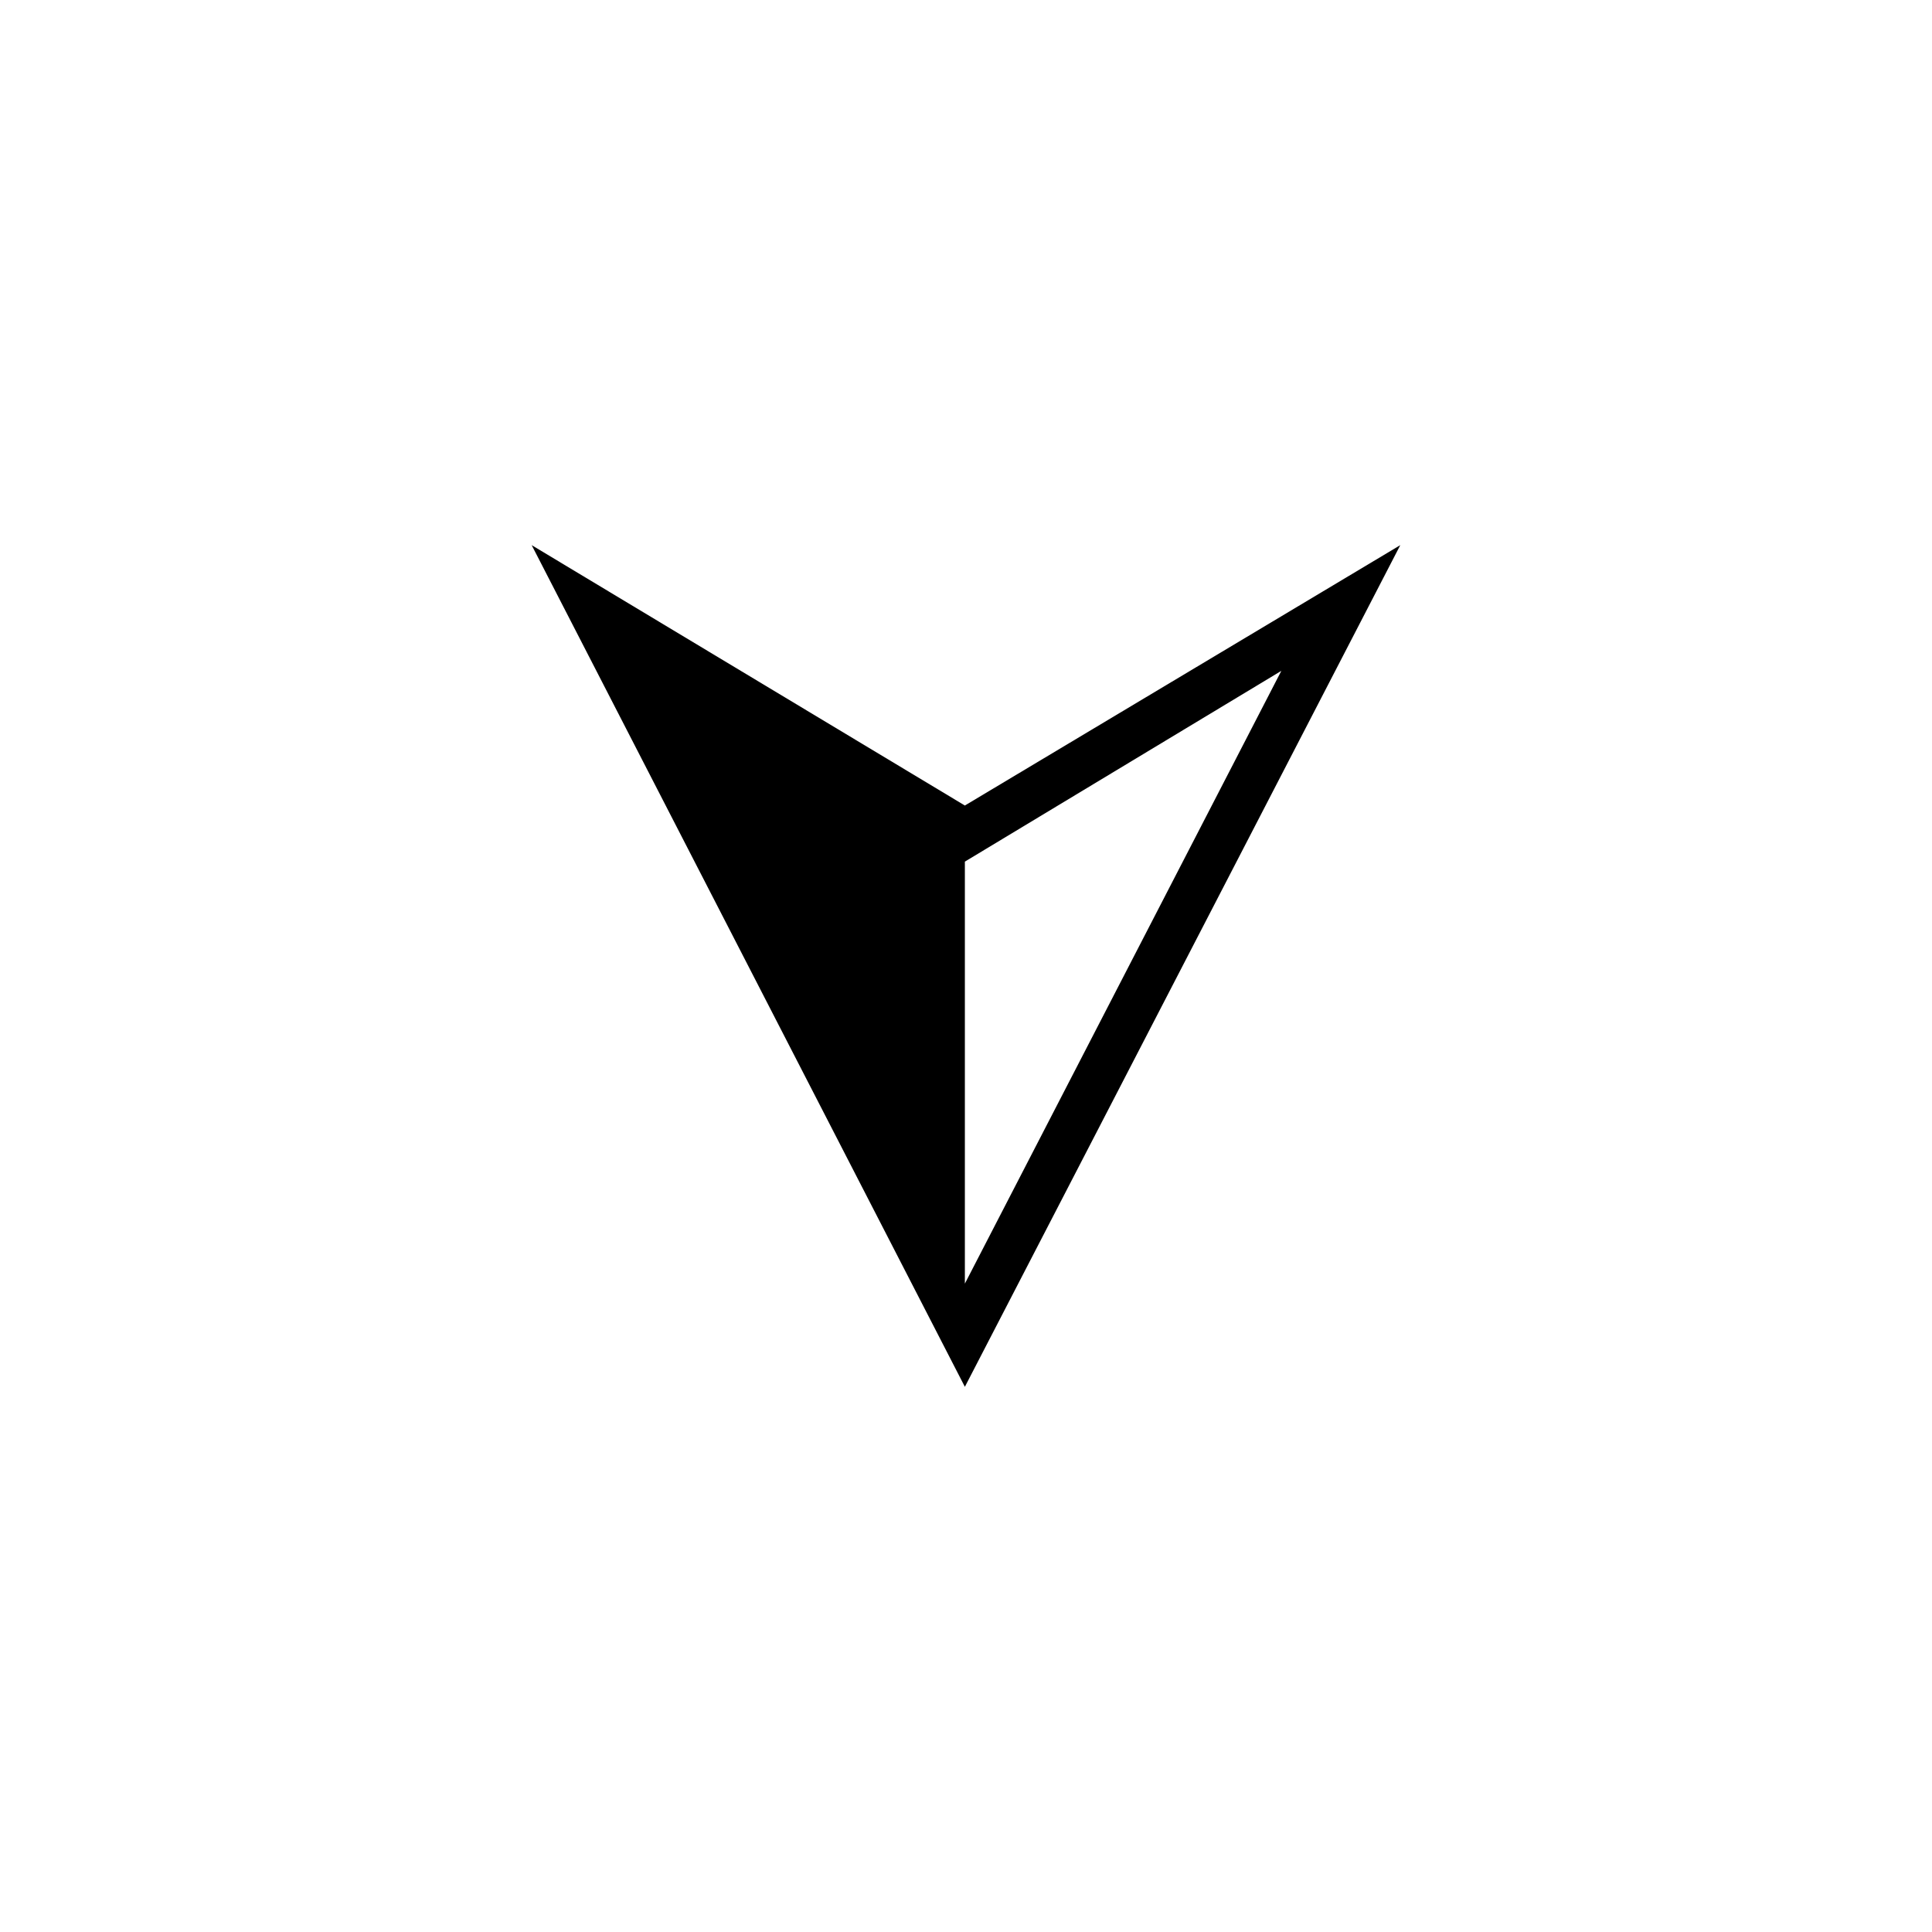 <?xml version="1.0" encoding="UTF-8"?>
<!-- The Best Svg Icon site in the world: iconSvg.co, Visit us! https://iconsvg.co -->
<svg fill="#000000" width="800px" height="800px" version="1.1" viewBox="144 144 512 512" xmlns="http://www.w3.org/2000/svg">
 <path d="m399.7 357.47-114.8-69 114.8 223.05 115.39-223.05zm0 14.871 83.867-50.559-83.867 162.39z"/>
</svg>